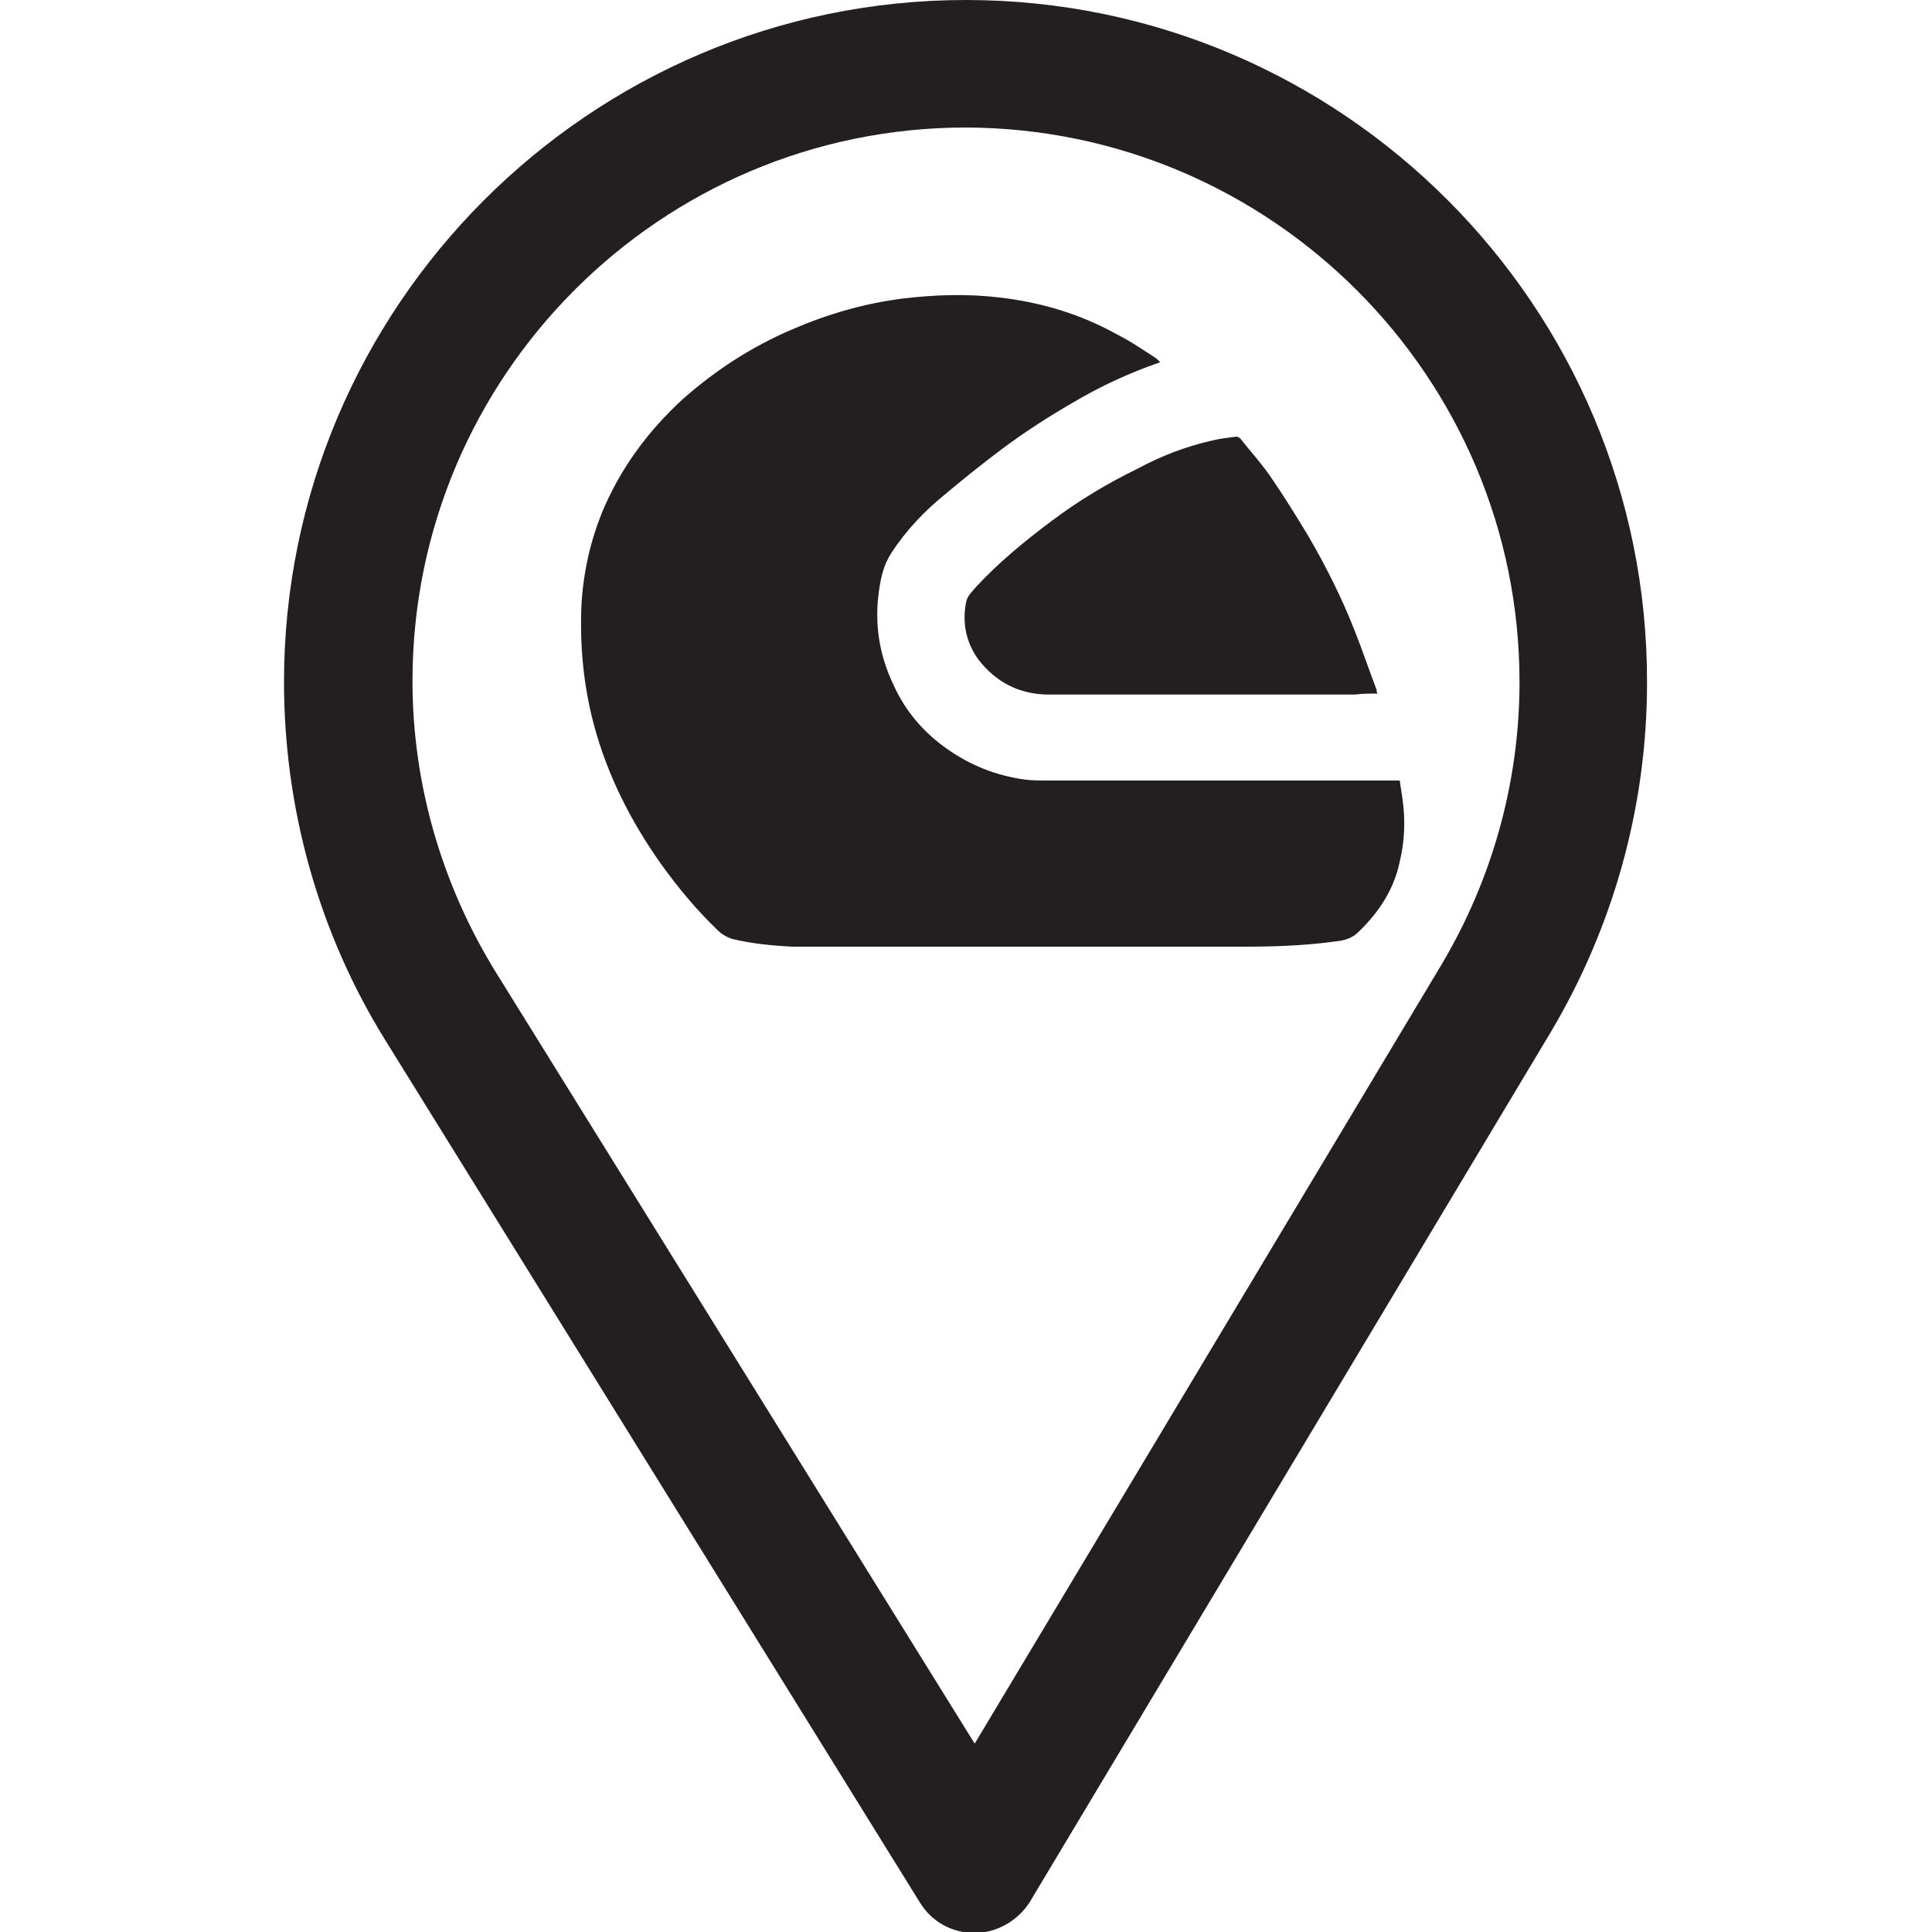 <?xml version="1.0" encoding="utf-8"?>
<!-- Generator: Adobe Illustrator 21.0.0, SVG Export Plug-In . SVG Version: 6.00 Build 0)  -->
<svg version="1.1" id="Capa_1" xmlns="http://www.w3.org/2000/svg" xmlns:xlink="http://www.w3.org/1999/xlink" x="0px" y="0px"
	 viewBox="0 0 200 200" style="enable-background:new 0 0 200 200;" xml:space="preserve">
<style type="text/css">
	.st0{fill:#231F20;}
</style>
<g>
	<path class="st0" d="M100,0C61.1,0,29.4,31.7,29.4,70.6c0,13.1,3.6,26,10.5,37.1l55.3,89.2c1.2,2,3.3,3.2,5.7,3.2
		c2.3,0,4.5-1.3,5.7-3.2l53.9-90c6.5-10.9,10-23.4,10-36.2C170.6,31.7,138.9,0,100,0z M157.3,70.6c0,10.3-2.8,20.4-8.1,29.3
		l-48.3,80.6l-49.6-79.9c-5.6-9.1-8.6-19.5-8.6-30.1c0-31.6,25.7-57.3,57.3-57.3C131.6,13.3,157.3,39,157.3,70.6z"/>
	<path class="st0" d="M120.1,37.5c-0.2-0.2-0.3-0.3-0.4-0.4c-1.4-0.9-2.7-1.8-4.1-2.5c-3.8-2.1-7.8-3.3-12.1-3.8
		c-3.3-0.4-6.7-0.3-10,0.1c-4,0.5-7.8,1.6-11.5,3.2c-4.2,1.8-7.9,4.2-11.3,7.2c-3.6,3.3-6.5,7.2-8.4,11.8c-1.2,3-1.9,6.1-2.1,9.4
		c-0.2,4.3,0.2,8.5,1.3,12.6c1.4,5.2,3.8,9.9,6.9,14.3c1.8,2.5,3.7,4.8,5.9,6.9c0.4,0.4,0.9,0.7,1.5,0.9c2.1,0.5,4.2,0.7,6.3,0.8
		c8,0,16.1,0,24.1,0c7.5,0,15,0,22.5,0c3.1,0,6.2-0.1,9.2-0.5c0.9-0.1,1.9-0.2,2.7-1c2.1-2,3.7-4.4,4.3-7.3c0.5-2.1,0.6-4.2,0.3-6.4
		c-0.1-0.7-0.2-1.3-0.3-2c-0.3,0-0.5,0-0.6,0c-12,0-23.9,0-35.9,0c-0.8,0-1.5,0-2.3-0.1c-3-0.4-5.7-1.5-8.1-3.2
		c-2.4-1.7-4.3-3.9-5.5-6.6c-1.5-3.1-2-6.4-1.5-9.8c0.2-1.4,0.5-2.7,1.3-3.9c1.5-2.3,3.4-4.3,5.5-6c1.9-1.6,3.9-3.2,5.9-4.7
		c2.4-1.8,4.9-3.4,7.5-4.9C113.9,40,116.9,38.6,120.1,37.5z M142.6,71.8c-0.1-0.2-0.1-0.3-0.1-0.4c-0.8-2.1-1.5-4.2-2.3-6.2
		c-1.3-3.3-2.9-6.5-4.7-9.6c-1.2-2-2.5-4.1-3.8-6c-1-1.5-2.2-2.8-3.3-4.2c-0.1-0.1-0.3-0.2-0.4-0.2c-0.8,0.1-1.7,0.2-2.5,0.4
		c-2.7,0.6-5.3,1.6-7.7,2.9c-3.1,1.5-6.1,3.3-8.9,5.4c-2.8,2.1-5.5,4.3-7.9,6.9c-0.4,0.5-0.9,0.9-1,1.6c-0.4,2.1,0,4.1,1.3,5.9
		c1.8,2.3,4.1,3.5,7,3.6c0.9,0,1.8,0,2.7,0c5.3,0,10.6,0,15.9,0c4.5,0,8.9,0,13.4,0C141,71.8,141.8,71.8,142.6,71.8z"/>
</g>
</svg>

